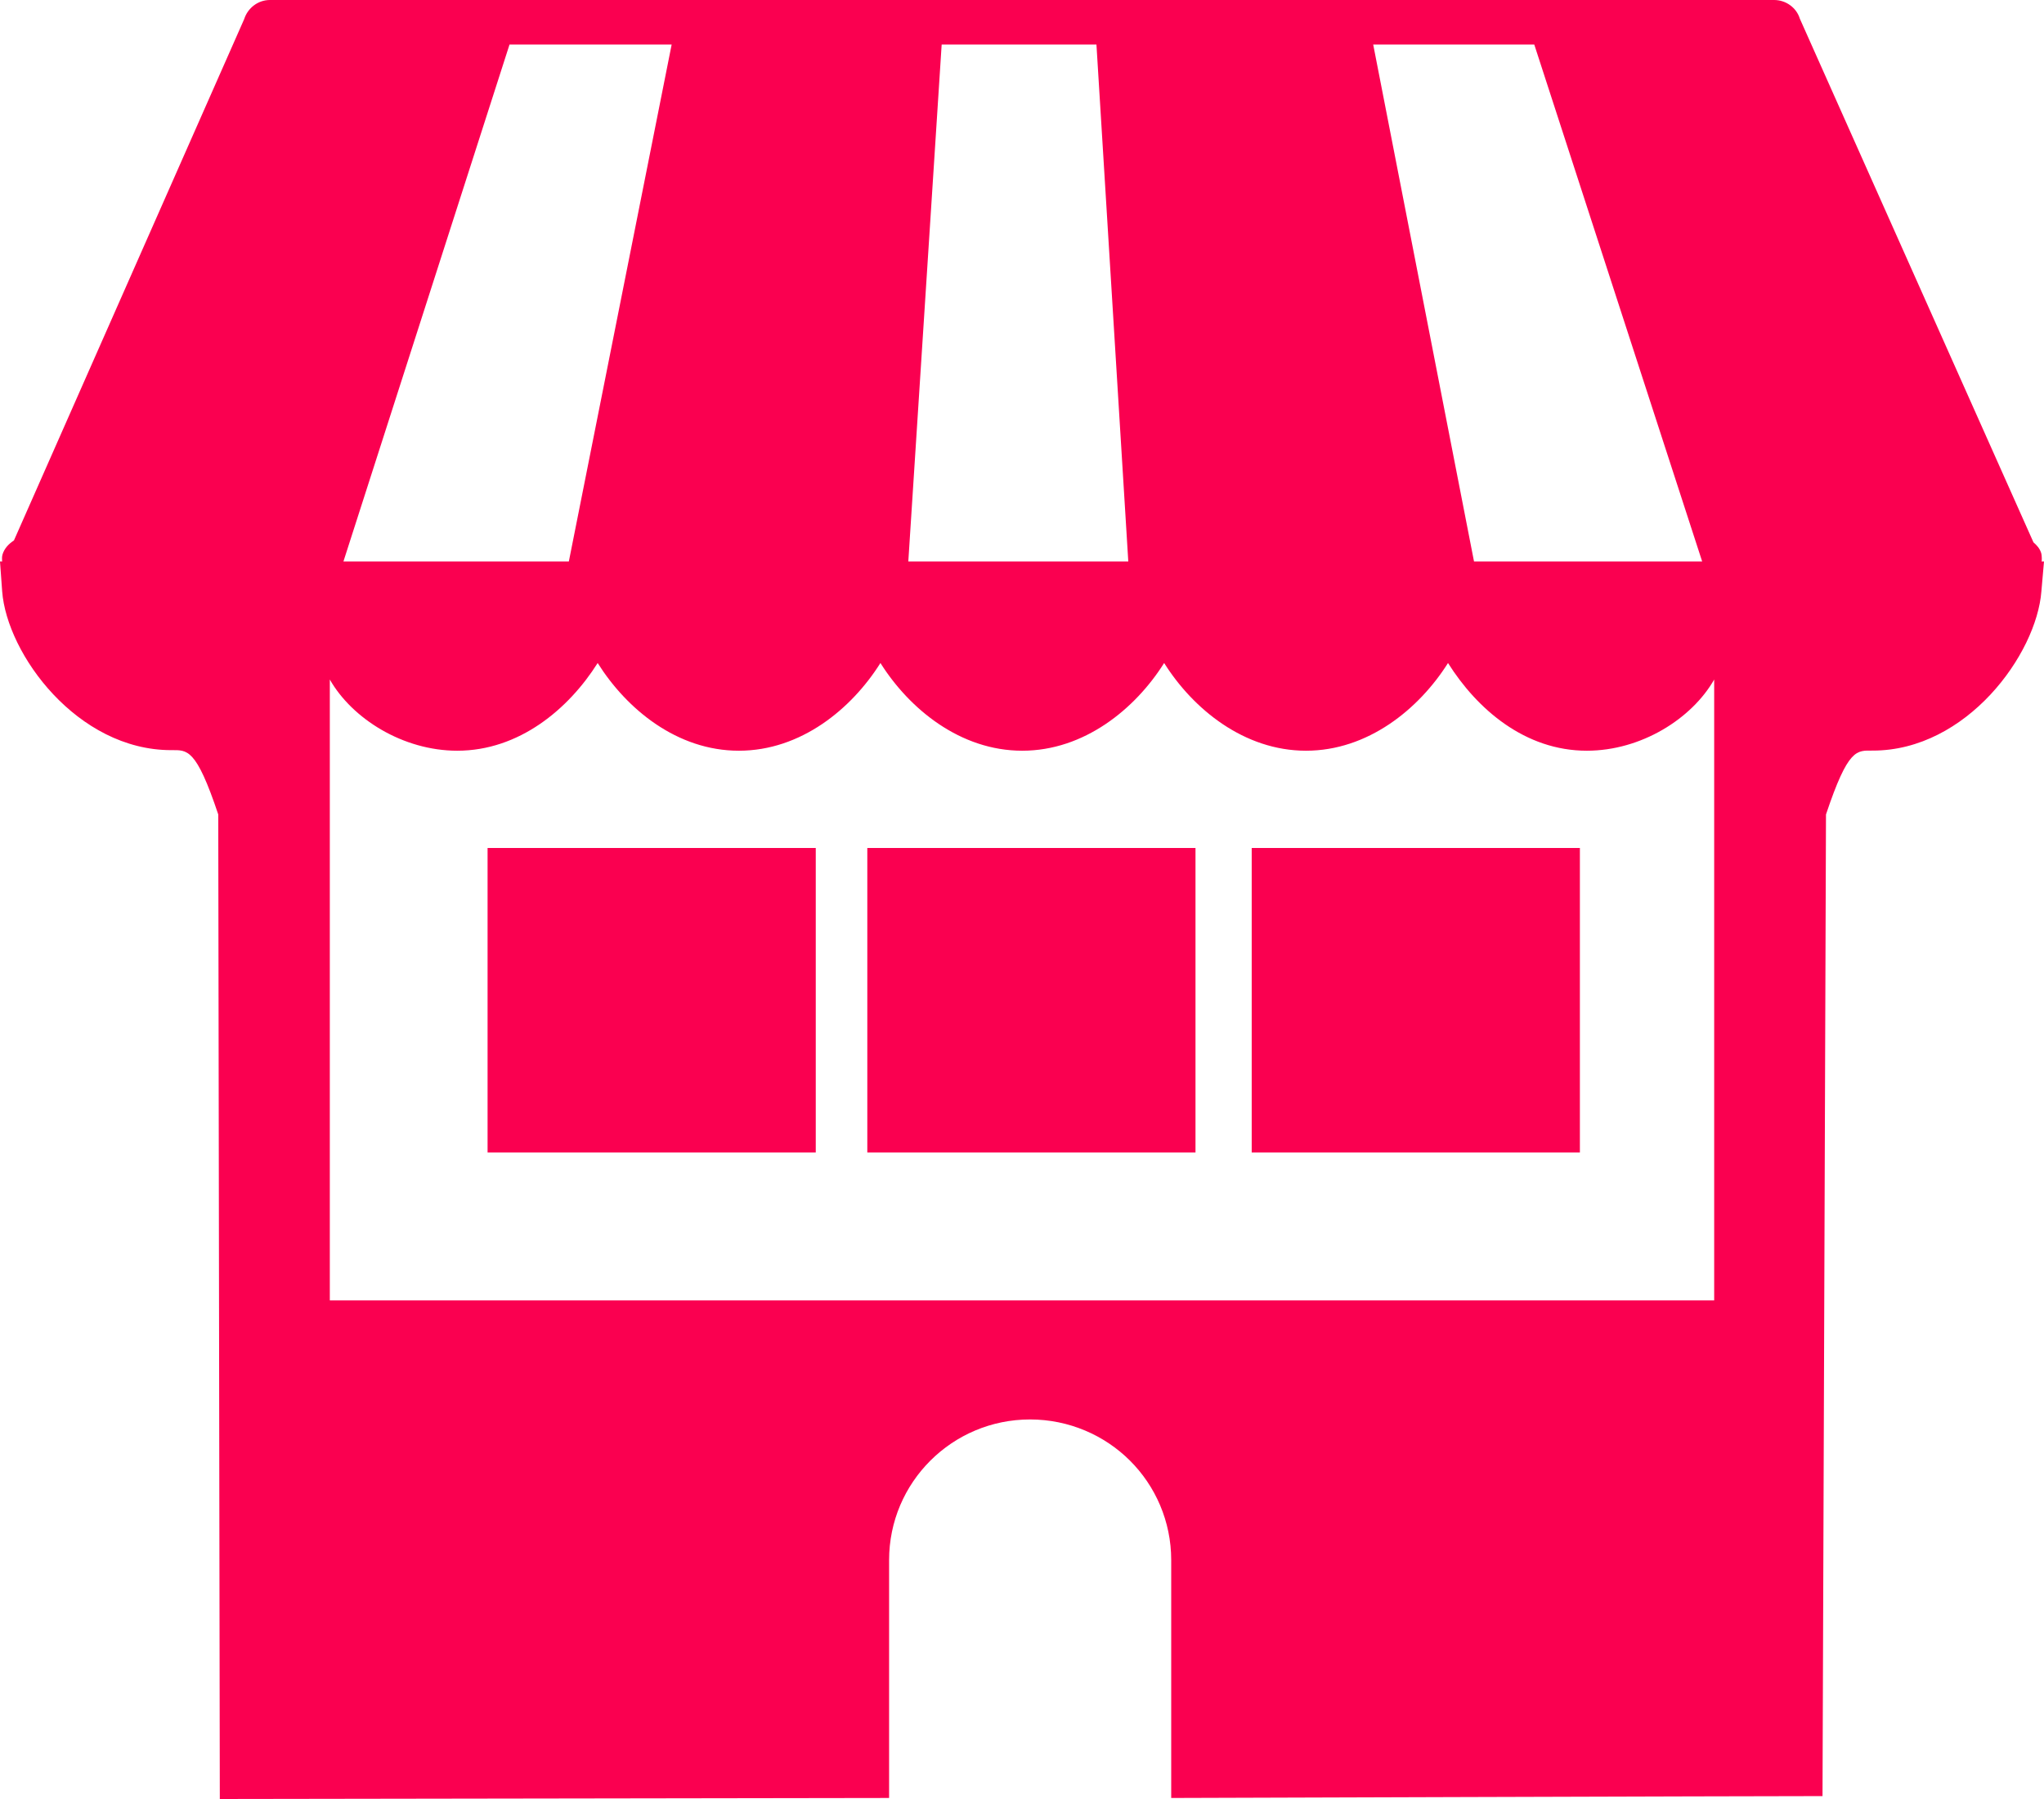 <?xml version="1.0" encoding="UTF-8"?>
<svg width="50px" height="44px" viewBox="0 0 50 44" version="1.1" xmlns="http://www.w3.org/2000/svg" xmlns:xlink="http://www.w3.org/1999/xlink">
    <title>Group 21</title>
    <g id="Page-1" stroke="none" stroke-width="1" fill="none" fill-rule="evenodd">
        <g id="web3-copy" transform="translate(-695, -1099)" fill="#FA0050" fill-rule="nonzero">
            <g id="market-nedir" transform="translate(85, 895)">
                <g id="1.adım-copy" transform="translate(455, 126)">
                    <g id="Group-21" transform="translate(155, 78)">
                        <path d="M36.057,13.732 L33.591,1.089 L37.531,1.089 L41.638,13.732 L36.057,13.732 Z M22.219,13.732 L23.035,1.089 L26.821,1.089 L27.6,13.732 L22.219,13.732 Z M8.401,13.732 L12.464,1.089 L16.43,1.089 L13.915,13.732 L8.401,13.732 Z M8.068,31.805 L8.068,16.62 C8.614,17.578 9.857,18.361 11.185,18.361 C12.695,18.361 13.906,17.347 14.62,16.216 C15.332,17.347 16.563,18.361 18.074,18.361 C19.585,18.361 20.825,17.347 21.537,16.216 C22.25,17.347 23.494,18.361 25.006,18.361 C26.517,18.361 27.764,17.347 28.477,16.216 C29.189,17.347 30.437,18.361 31.947,18.361 C33.459,18.361 34.707,17.347 35.421,16.216 C36.133,17.347 37.305,18.361 38.817,18.361 C40.146,18.361 41.386,17.578 41.932,16.62 L41.932,31.805 L8.068,31.805 L8.068,31.805 Z M49.941,13.732 C49.947,13.732 49.953,13.598 49.93,13.522 C49.894,13.411 49.823,13.335 49.742,13.264 L44.027,0.456 C43.945,0.187 43.686,0 43.399,0 L6.602,0 C6.314,0 6.061,0.193 5.973,0.468 L0.341,13.218 C0.211,13.305 0.106,13.411 0.059,13.569 C0.041,13.633 0.053,13.732 0.053,13.732 L0,13.732 L0.053,14.463 C0.17,16.001 1.891,18.347 4.188,18.347 C4.581,18.347 4.793,18.288 5.339,19.92 L5.377,44 C6.423,44 21.749,43.975 21.749,43.975 L21.749,38.156 C21.749,36.255 23.294,34.717 25.197,34.717 C26.148,34.717 27.018,35.103 27.64,35.723 C28.263,36.343 28.65,37.208 28.65,38.156 L28.65,43.975 C28.65,43.975 42.808,43.929 44.582,43.929 L44.667,19.92 C45.214,18.288 45.419,18.358 45.812,18.358 C48.109,18.358 49.818,16.001 49.936,14.463 L50,13.732 L49.941,13.732 Z" id="Shape"></path>
                        <rect id="Rectangle" x="11.927" y="20.74" width="8.028" height="7.448"></rect>
                        <rect id="Rectangle" x="21.216" y="20.74" width="8.028" height="7.448"></rect>
                        <rect id="Rectangle" x="30.619" y="20.74" width="8.028" height="7.448"></rect>
                    </g>
                </g>
            </g>
        </g>
    </g>
</svg>